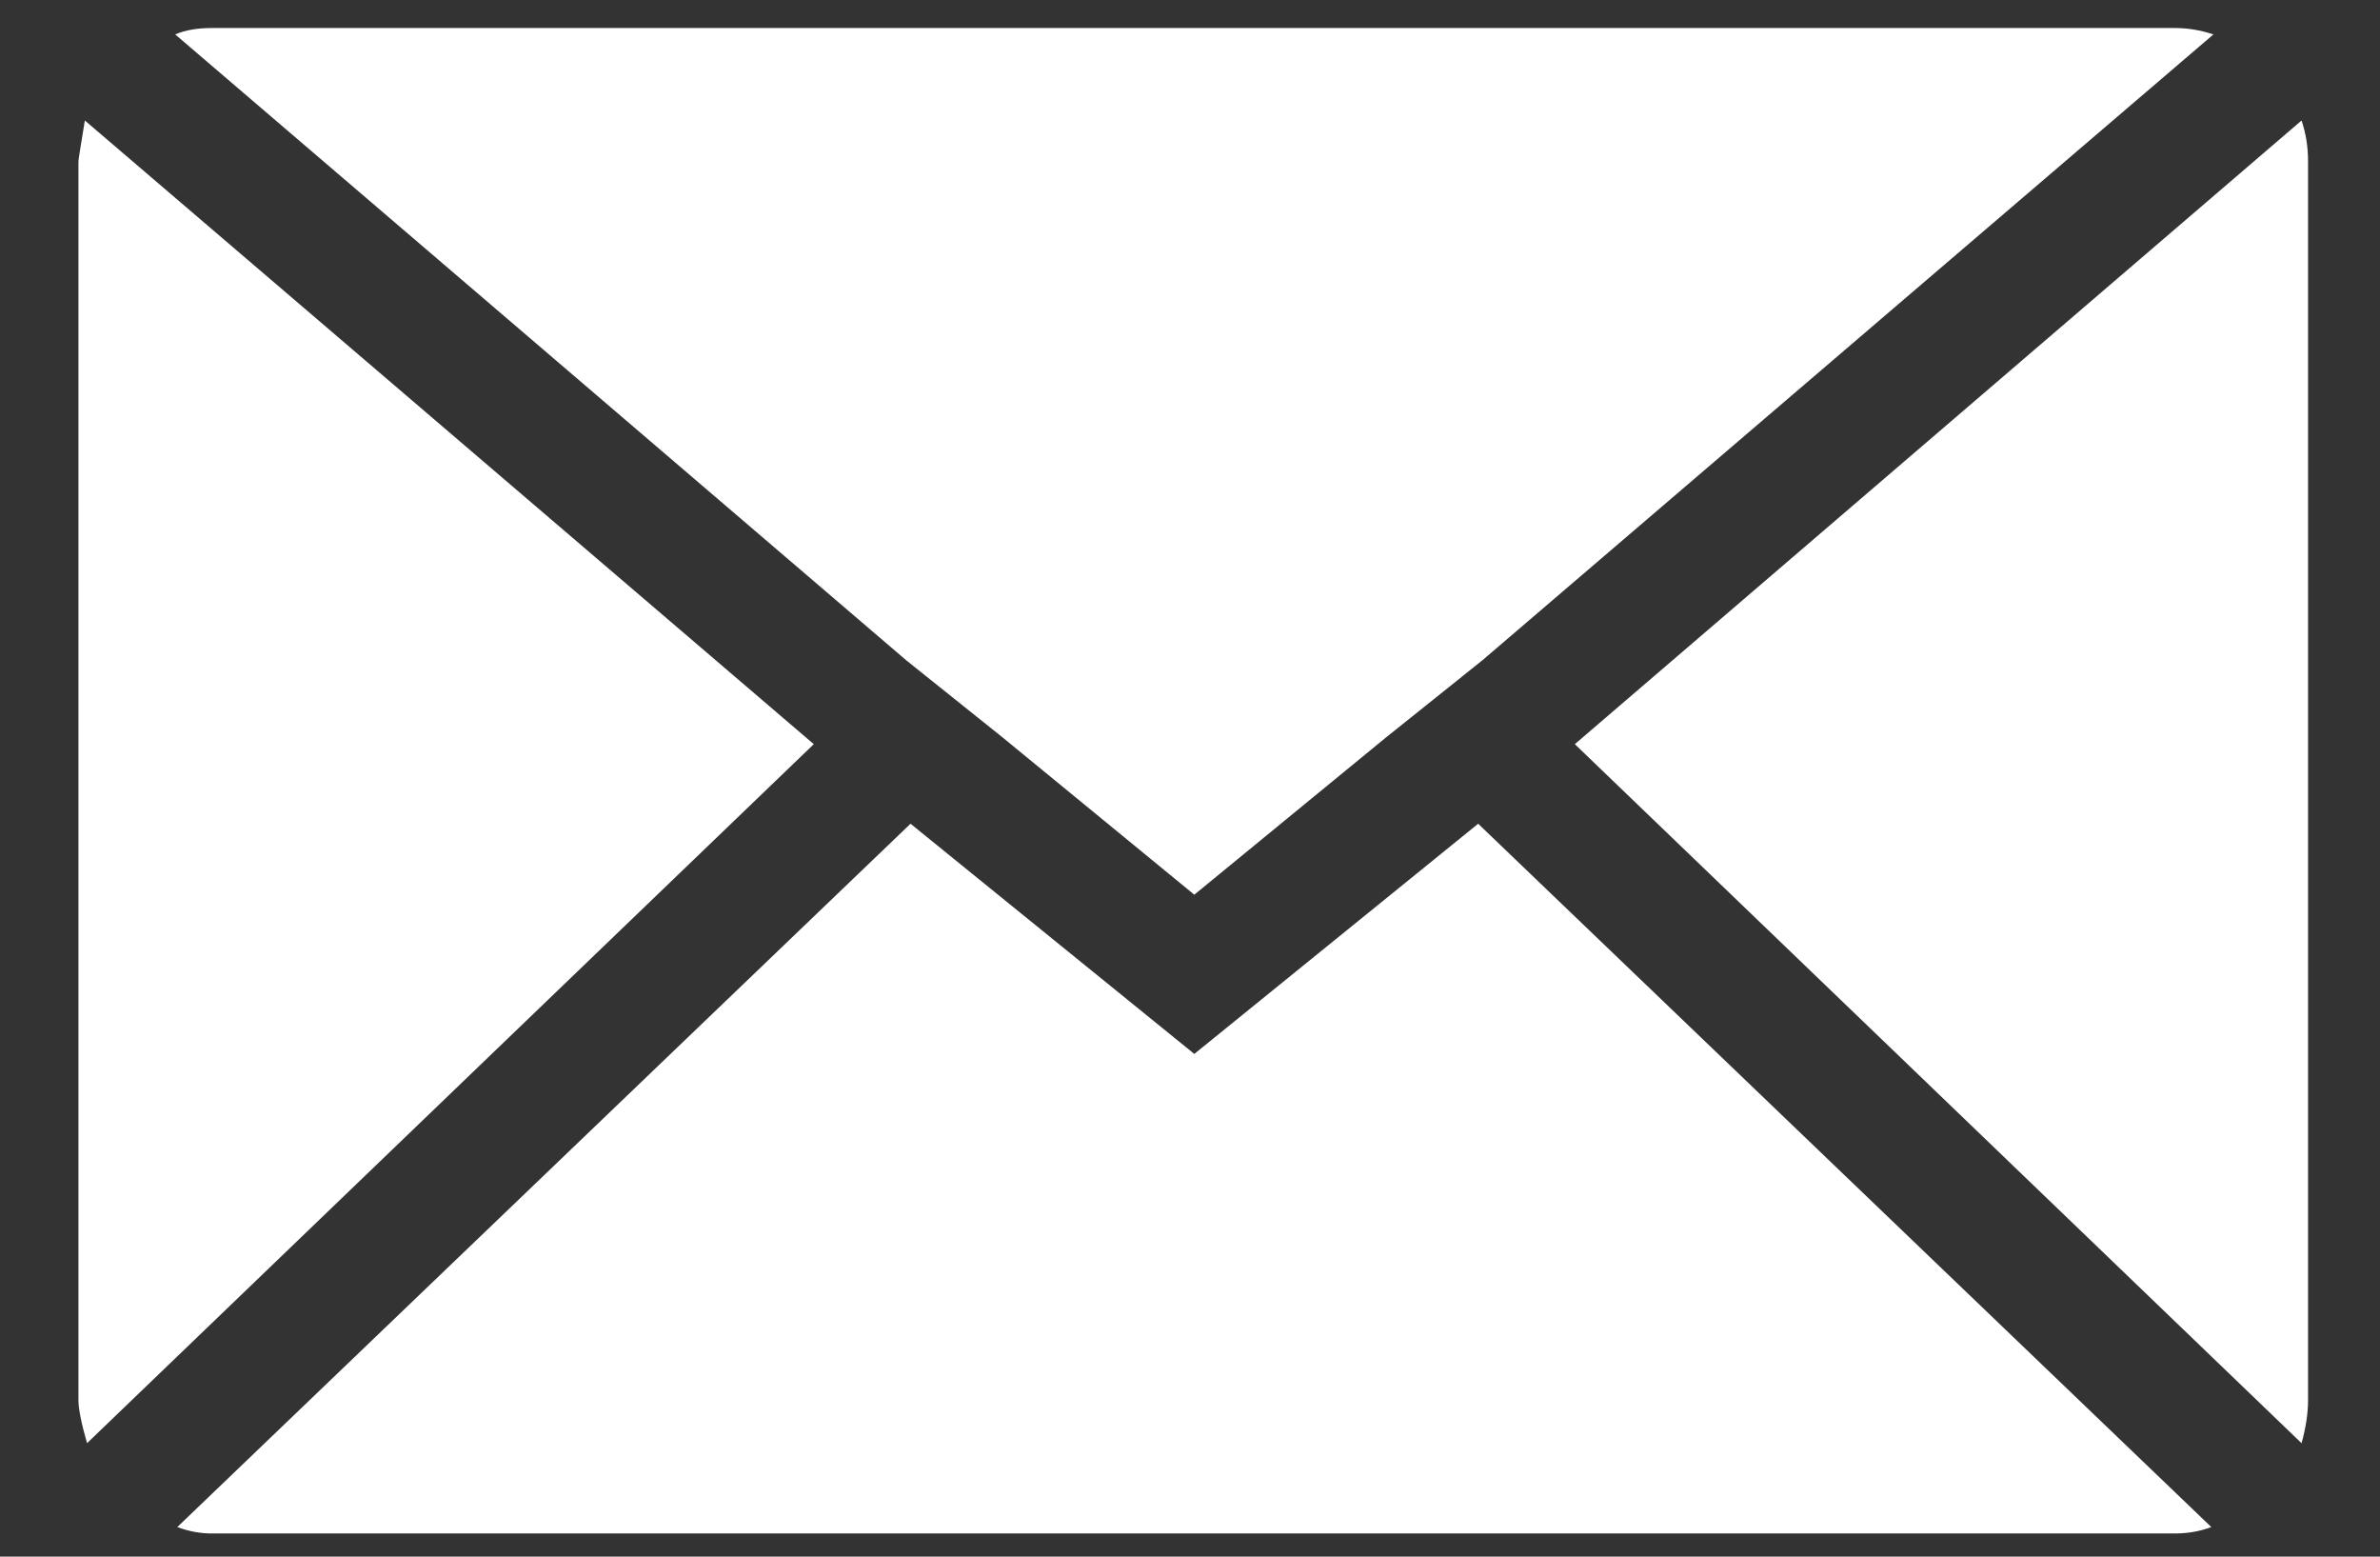 <svg width="26" height="17" viewBox="0 0 26 17" fill="none" xmlns="http://www.w3.org/2000/svg">
<rect x="0" y="0" width="26" height="17" fill="#333333" stroke="none"/>
<path d="M0.857 15.291V1.762C0.857 1.746 0.88 1.598 0.927 1.316L8.89 8.127L0.951 15.761C0.888 15.542 0.857 15.385 0.857 15.291ZM1.914 0.376C2.023 0.329 2.156 0.306 2.313 0.306H23.758C23.899 0.306 24.04 0.329 24.18 0.376L16.194 7.211L15.137 8.057L13.047 9.771L10.957 8.057L9.9 7.211L1.914 0.376ZM1.937 16.677L9.947 8.996L13.047 11.51L16.148 8.996L24.157 16.677C24.032 16.724 23.899 16.747 23.758 16.747H2.313C2.188 16.747 2.062 16.724 1.937 16.677ZM17.204 8.127L25.143 1.316C25.191 1.457 25.214 1.605 25.214 1.762V15.291C25.214 15.432 25.191 15.589 25.143 15.761L17.204 8.127Z" fill="white"/>
</svg>
